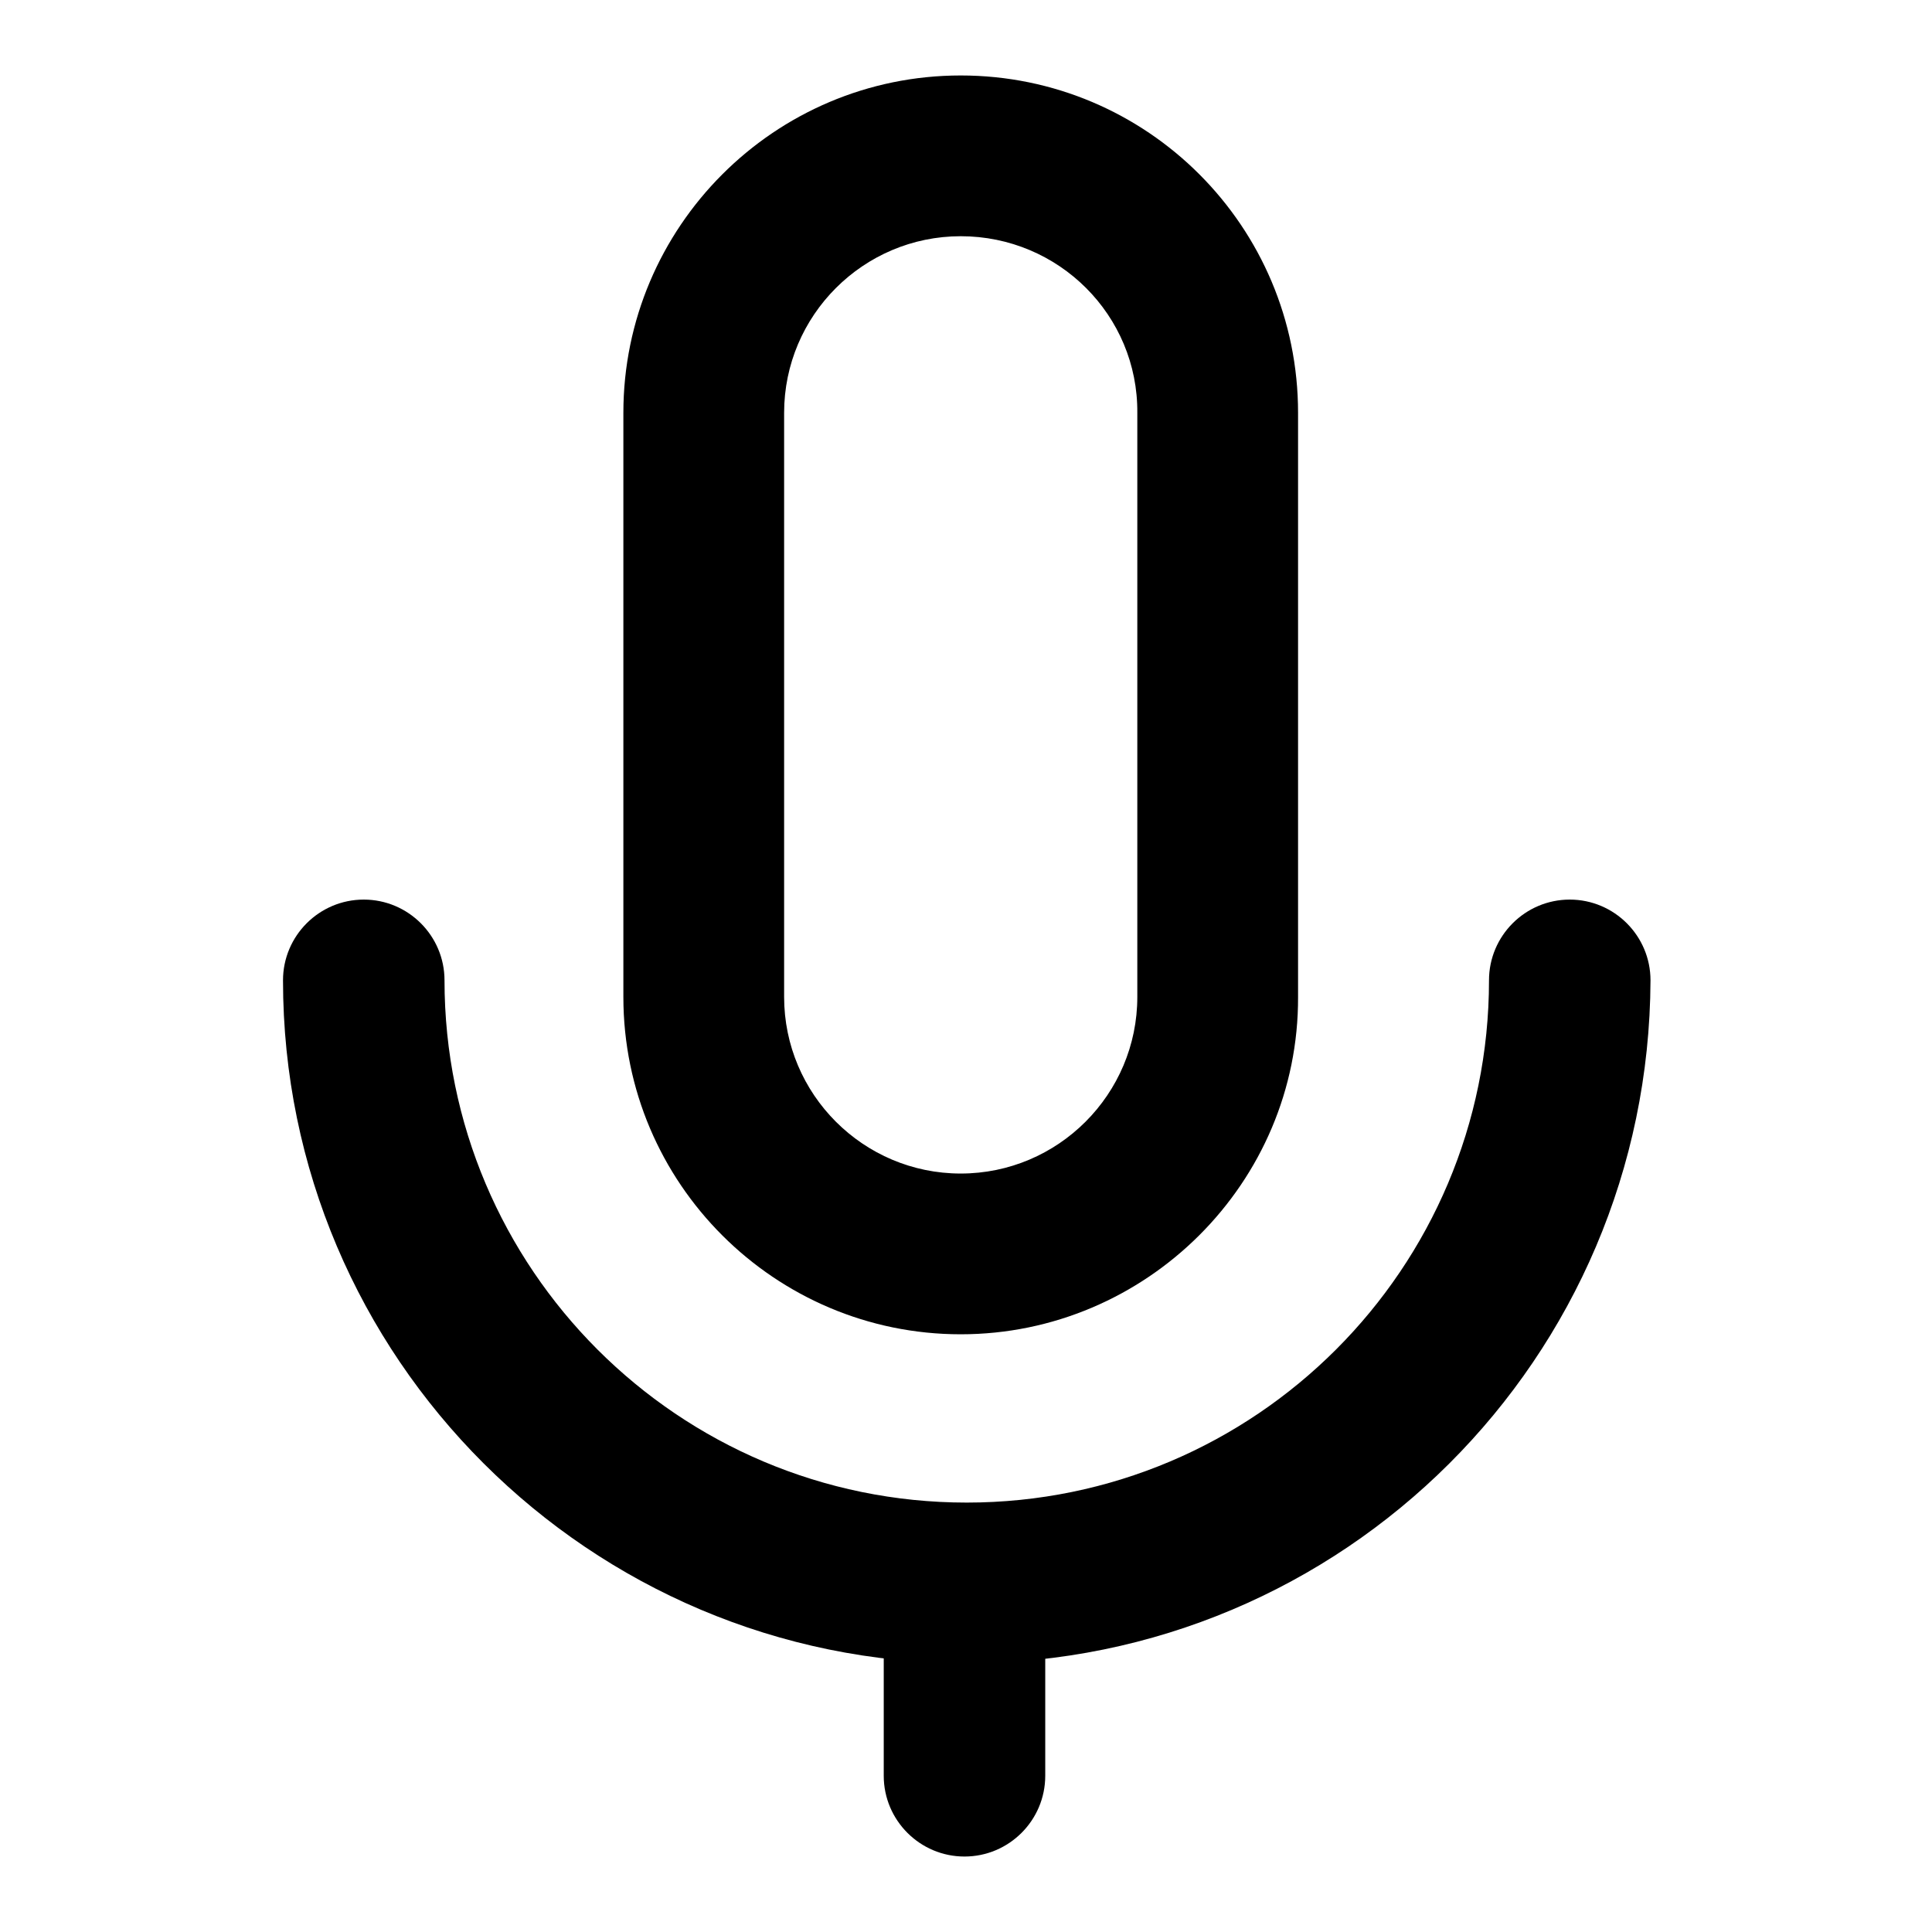 <?xml version="1.0" encoding="utf-8"?>
<!-- Svg Vector Icons : http://www.onlinewebfonts.com/icon -->
<!DOCTYPE svg PUBLIC "-//W3C//DTD SVG 1.1//EN" "http://www.w3.org/Graphics/SVG/1.1/DTD/svg11.dtd">
<svg version="1.1" xmlns="http://www.w3.org/2000/svg" xmlns:xlink="http://www.w3.org/1999/xlink" x="0px" y="0px" viewBox="0 0 256 256" enable-background="new 0 0 256 256" xml:space="preserve">
<g> <path fill="#000000" d="M127.3,176.8c-24.6,0-44.7-20-44.7-44.7V54.7c0-24.6,20-44.7,44.7-44.7c24.7,0,44.7,20,44.7,44.7v77.4 C172.1,156.7,151.9,176.8,127.3,176.8z M127.3,31.3c-12.9,0-23.4,10.5-23.4,23.4v77.4c0,12.9,10.5,23.4,23.4,23.4 c12.9,0,23.4-10.5,23.4-23.4V54.7C150.8,41.8,140.3,31.3,127.3,31.3z M127.8,246c-5.9,0-10.7-4.8-10.7-10.7v-24.4 c0-5.9,4.8-10.7,10.7-10.7c5.9,0,10.7,4.8,10.7,10.7v24.4C138.5,241.2,133.7,246,127.8,246L127.8,246z"/> <path fill="#000000" d="M128,220.4c-49.8,0-90.5-40.5-90.5-90.5c0-5.9,4.8-10.7,10.7-10.7s10.7,4.8,10.7,10.7 c0,38.2,31,69.2,69.2,69.2s69.2-31,69.2-69.2c0-5.9,4.8-10.7,10.7-10.7s10.7,4.8,10.7,10.7C218.5,180,178,220.4,128,220.4 L128,220.4z"/></g>
</svg>